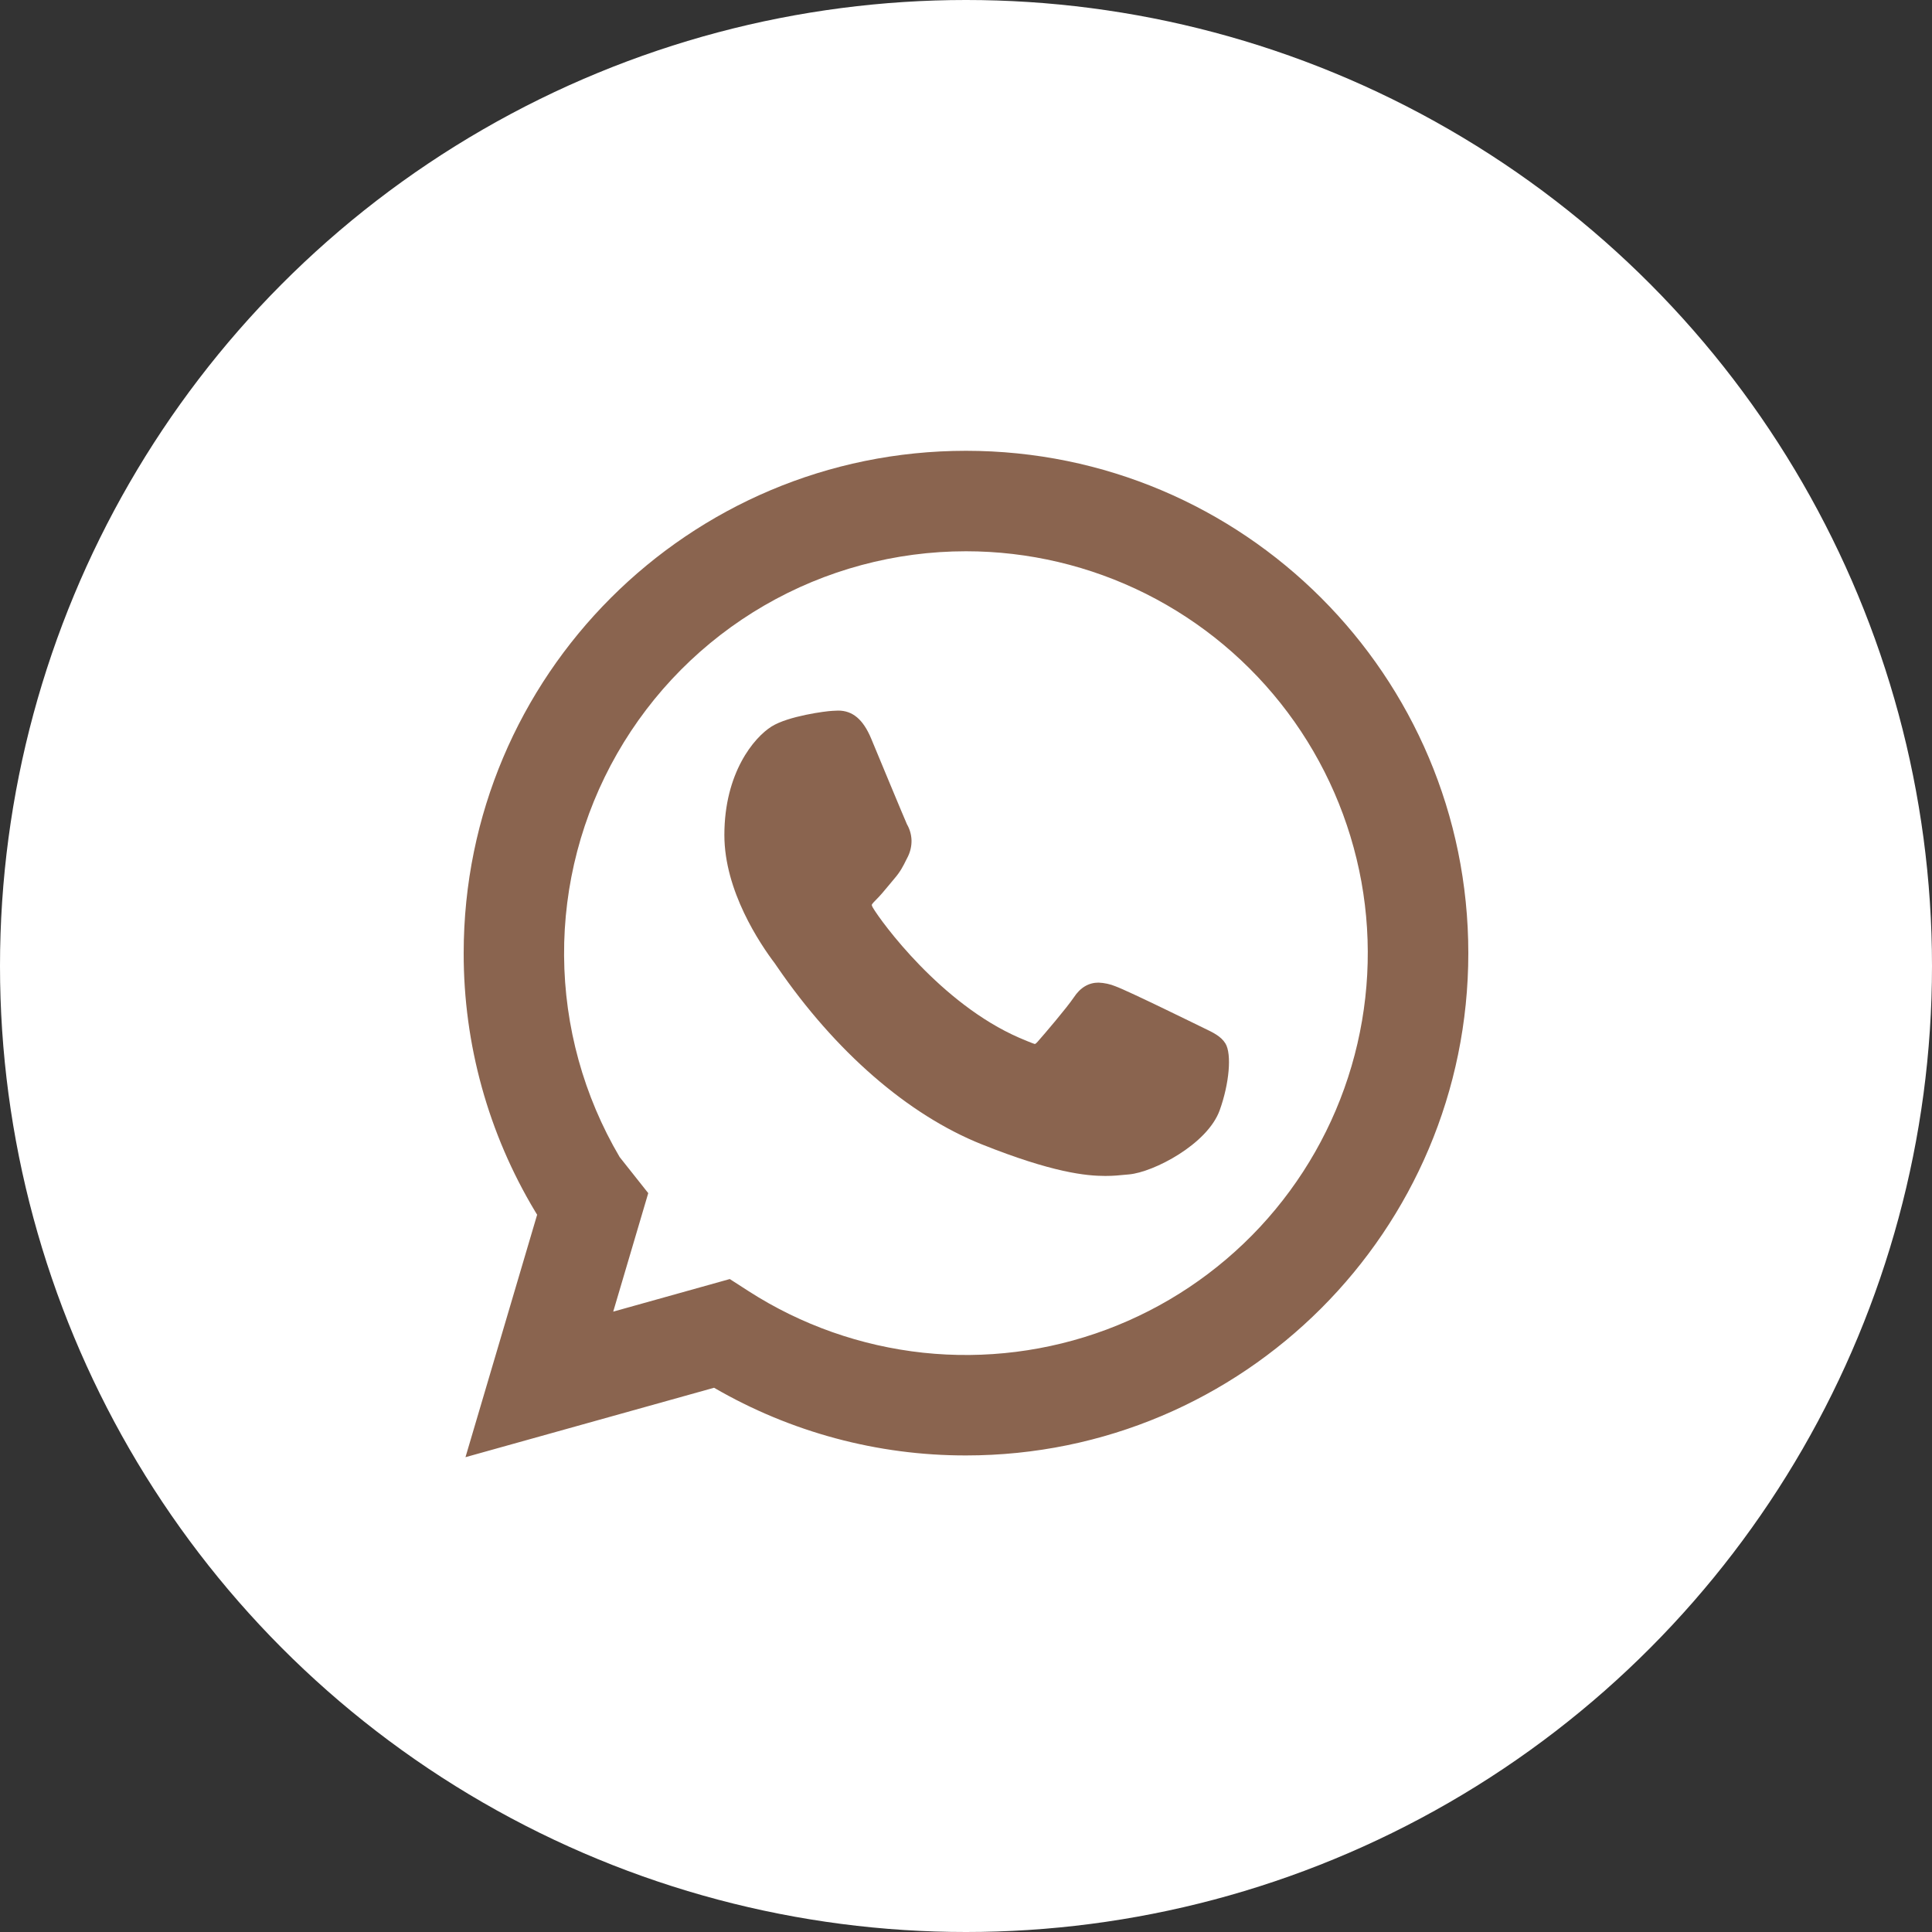 <?xml version="1.0" encoding="UTF-8"?> <svg xmlns="http://www.w3.org/2000/svg" width="30" height="30" viewBox="0 0 30 30" fill="none"><rect x="0" y="0" width="30" height="30" fill="#333333" stroke="none"/><circle cx="15" cy="15" r="15" fill="white"></circle><path fill-rule="evenodd" clip-rule="evenodd" d="M15 8.56C13.9 8.56 12.82 8.85 11.868 9.402C10.916 9.954 10.128 10.748 9.582 11.703C9.036 12.658 8.752 13.74 8.759 14.84C8.766 15.94 9.064 17.019 9.622 17.967L10.066 18.527L9.522 20.367L11.332 19.861L11.627 20.051C12.443 20.575 13.37 20.901 14.334 21.005C15.298 21.108 16.273 20.985 17.181 20.646C18.089 20.307 18.906 19.761 19.567 19.051C20.227 18.341 20.713 17.488 20.986 16.557C21.259 15.627 21.312 14.646 21.14 13.692C20.967 12.738 20.575 11.837 19.994 11.061C19.413 10.285 18.66 9.655 17.793 9.22C16.926 8.786 15.97 8.56 15 8.56ZM7.2 14.8C7.2 10.492 10.692 7 15 7C19.308 7 22.8 10.492 22.8 14.8C22.8 19.108 19.308 22.6 15 22.6C13.626 22.602 12.276 22.239 11.088 21.549L7.228 22.627L8.341 18.861L8.336 18.855L8.31 18.812C7.582 17.601 7.198 16.213 7.2 14.8Z" fill="#8A644F"></path><path d="M18.693 15.964C18.663 15.95 17.526 15.39 17.323 15.316C17.239 15.281 17.149 15.262 17.058 15.258C16.905 15.258 16.776 15.334 16.676 15.485C16.562 15.654 16.218 16.056 16.112 16.176C16.098 16.192 16.079 16.211 16.068 16.211C16.058 16.211 15.881 16.139 15.828 16.115C14.608 15.585 13.682 14.311 13.555 14.096C13.537 14.065 13.537 14.051 13.537 14.051C13.54 14.035 13.582 13.993 13.603 13.972C13.665 13.911 13.732 13.831 13.797 13.752L13.888 13.643C13.983 13.533 14.025 13.447 14.073 13.35L14.099 13.299C14.137 13.22 14.156 13.134 14.154 13.047C14.151 12.96 14.127 12.875 14.083 12.799C14.057 12.745 13.576 11.586 13.526 11.465C13.402 11.171 13.24 11.034 13.015 11.034C12.994 11.034 13.015 11.034 12.927 11.038C12.82 11.042 12.239 11.119 11.981 11.281C11.708 11.452 11.248 12.001 11.248 12.966C11.248 13.833 11.798 14.652 12.034 14.963L12.066 15.01C12.972 16.332 14.101 17.312 15.244 17.769C16.345 18.209 16.867 18.26 17.164 18.26C17.288 18.26 17.388 18.25 17.476 18.241L17.532 18.236C17.912 18.202 18.748 17.769 18.939 17.241C19.089 16.824 19.128 16.369 19.029 16.204C18.96 16.092 18.842 16.035 18.693 15.964Z" fill="#8A644F"></path></svg> 